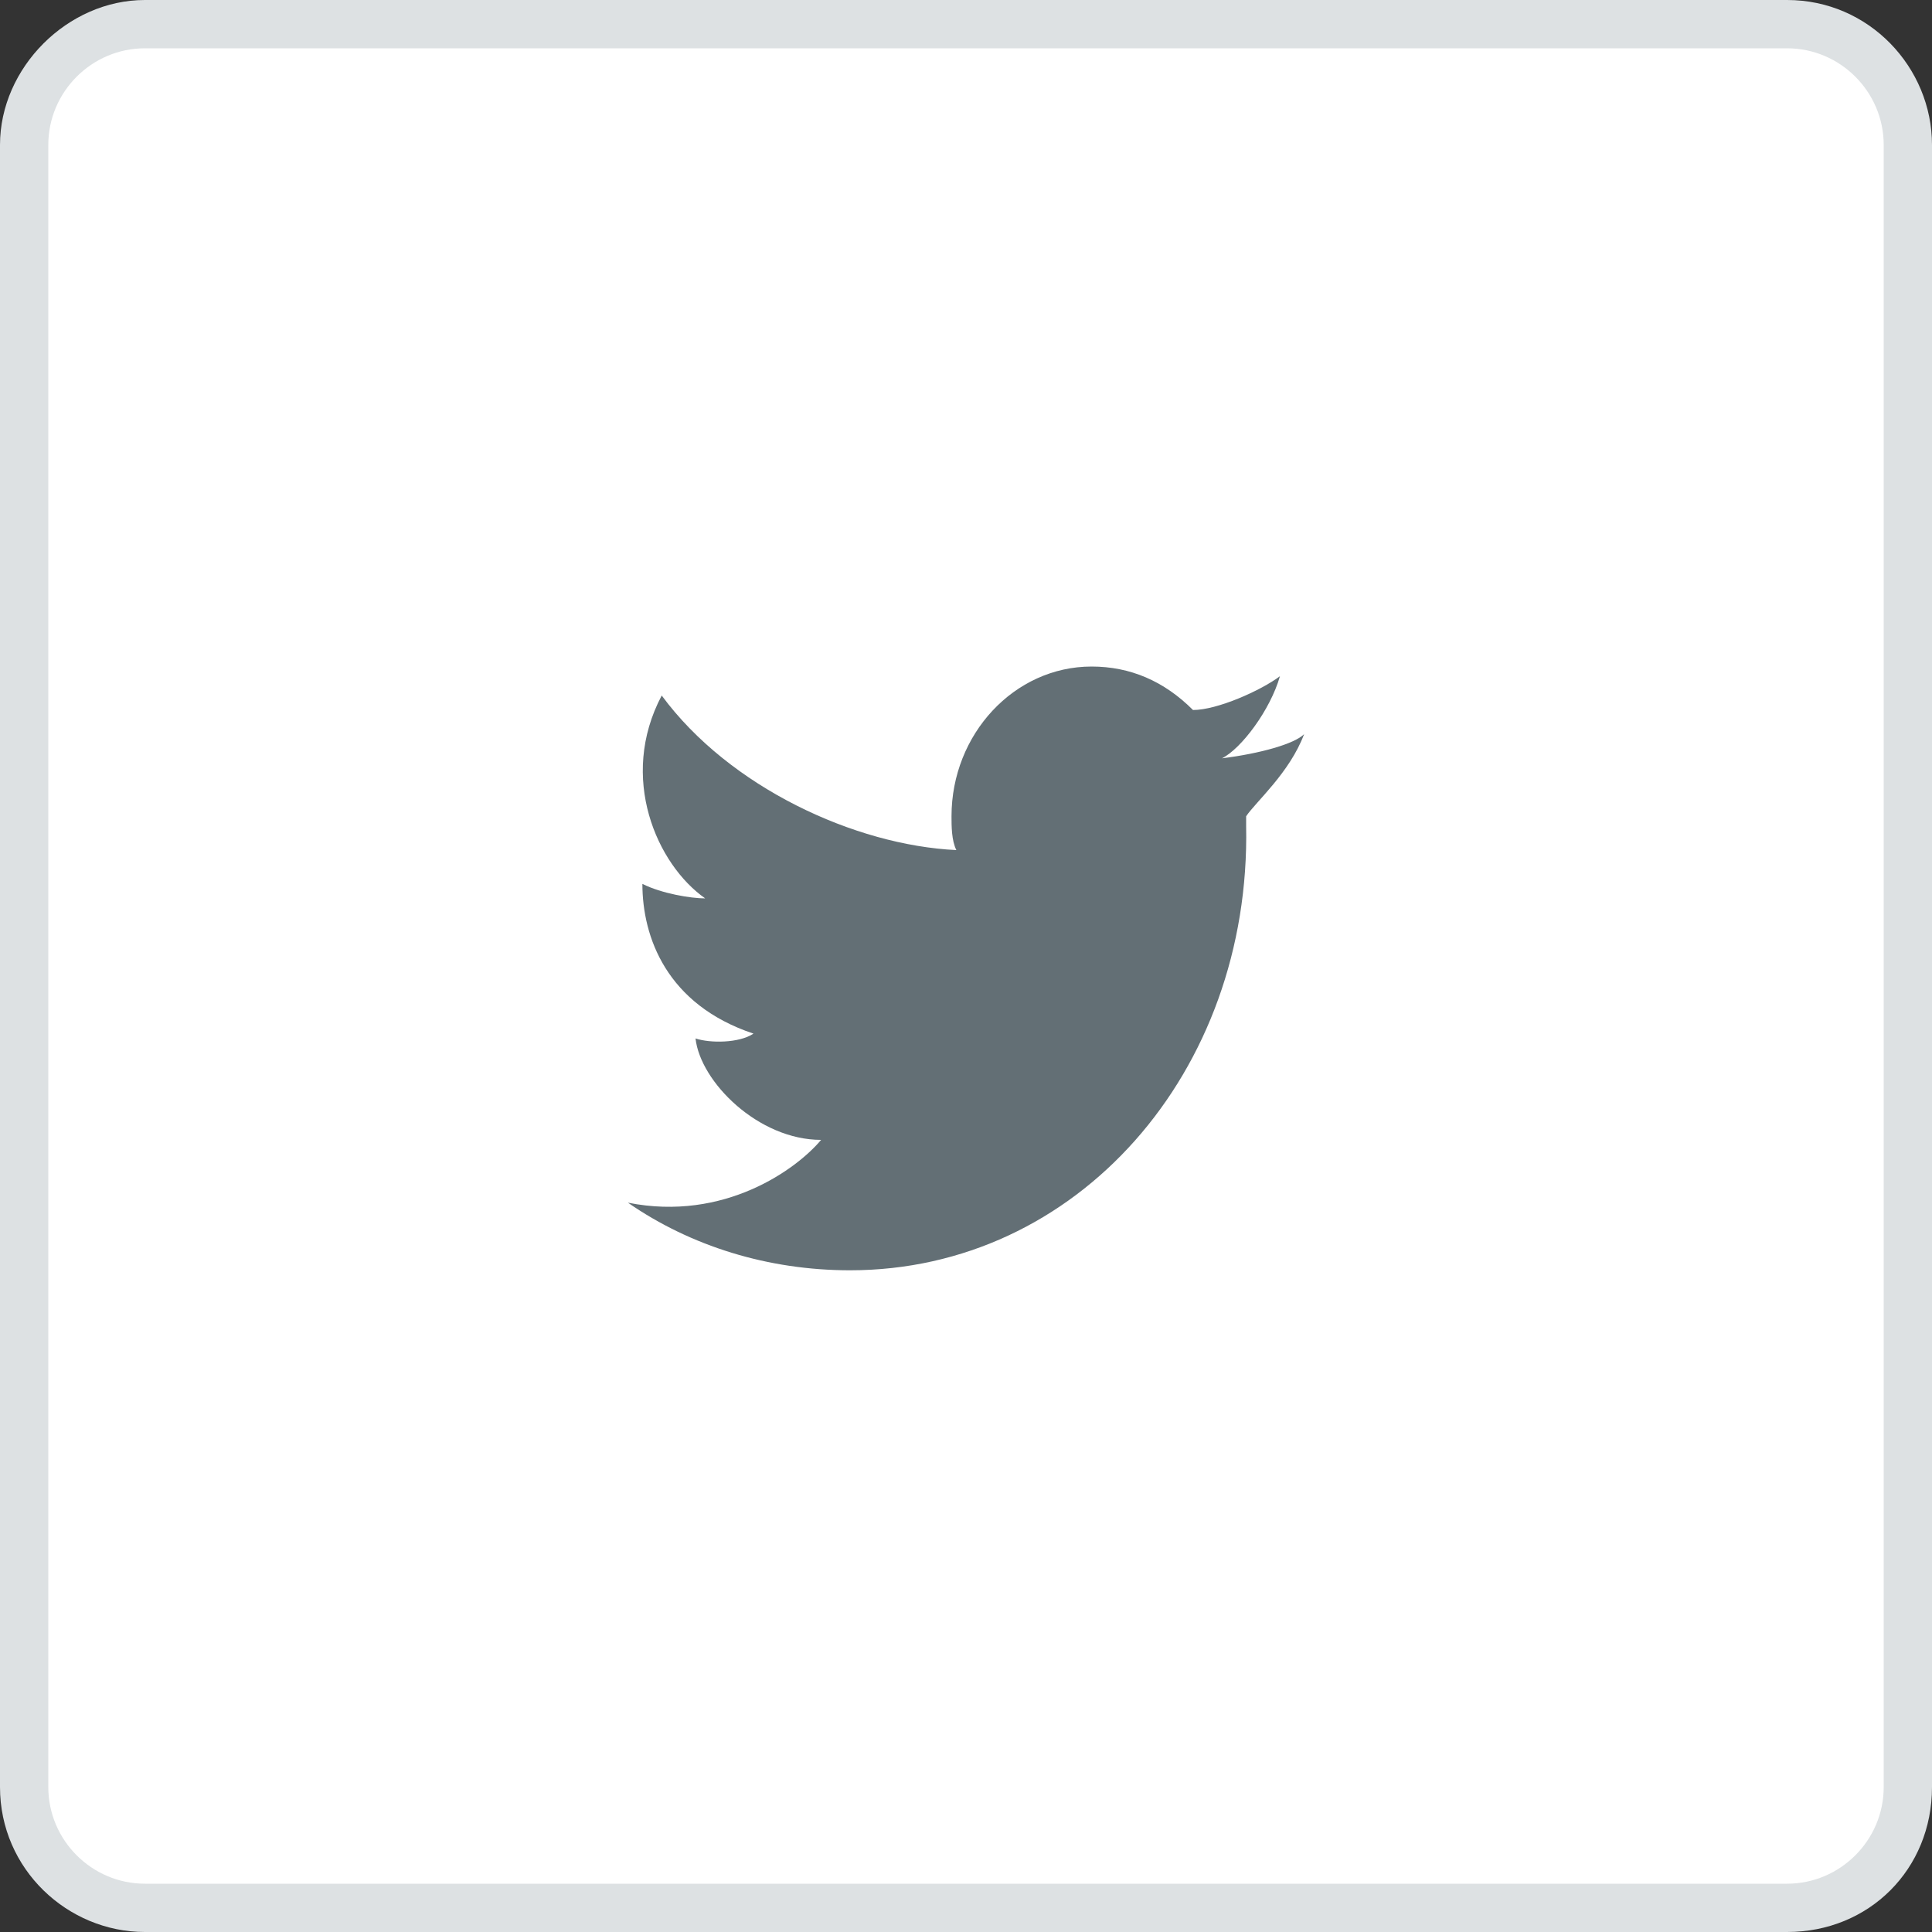 <?xml version="1.0" encoding="utf-8"?>
<!-- Generator: Adobe Illustrator 21.1.0, SVG Export Plug-In . SVG Version: 6.00 Build 0)  -->
<svg version="1.1" id="Layer_1" xmlns="http://www.w3.org/2000/svg" xmlns:xlink="http://www.w3.org/1999/xlink" x="0px" y="0px"
	 viewBox="0 0 40 40" style="enable-background:new 0 0 40 40;" xml:space="preserve">
<rect x="0" y="0" width="40" height="40" fill="#333333" stroke="none"/>
<style type="text/css">
	.st0{fill:#FFFFFF;}
	.st1{fill:#DDE1E3;}
	.st2{fill:#636F75;}
</style>
<g>
	<path class="st0" d="M3,39.5c-1.4,0-2.5-1.1-2.5-2.5V3c0-1.4,1.1-2.5,2.5-2.5h34c1.4,0,2.5,1.1,2.5,2.5v34c0,1.4-1.1,2.5-2.5,2.5H3
		z"/>
	<g>
		<path class="st1" d="M37,1c1.1,0,2,0.9,2,2v34c0,1.1-0.9,2-2,2H3c-1.1,0-2-0.9-2-2V3c0-1.1,0.9-2,2-2H37 M37,0H3C1.4,0,0,1.4,0,3
			v34c0,1.7,1.4,3,3,3h34c1.7,0,3-1.3,3-3V3C40,1.4,38.7,0,37,0L37,0z"/>
	</g>
</g>
<g id="Layer_1_1_">
	<path class="st2" d="M27,15.2c-0.2,0.2-0.9,0.4-1.7,0.5c0.4-0.2,1-1,1.2-1.7c-0.4,0.3-1.3,0.7-1.8,0.7l0,0
		c-0.6-0.6-1.3-0.9-2.1-0.9c-1.6,0-2.9,1.4-2.9,3.1c0,0.2,0,0.5,0.1,0.7l0,0c-2.1-0.1-4.7-1.3-6.1-3.2c-0.9,1.7-0.1,3.5,0.9,4.2
		c-0.3,0-0.9-0.1-1.3-0.3c0,1.1,0.5,2.5,2.3,3.1c-0.3,0.2-0.9,0.2-1.2,0.1c0.1,0.9,1.3,2.1,2.6,2.1c-0.5,0.6-2,1.7-4,1.3
		c1.3,0.9,2.9,1.4,4.6,1.4c4.7,0,8.3-4.1,8.2-9.2l0,0c0,0,0,0,0-0.1c0,0,0,0,0-0.1C26,16.6,26.7,16,27,15.2z"/>
</g>
</svg>

